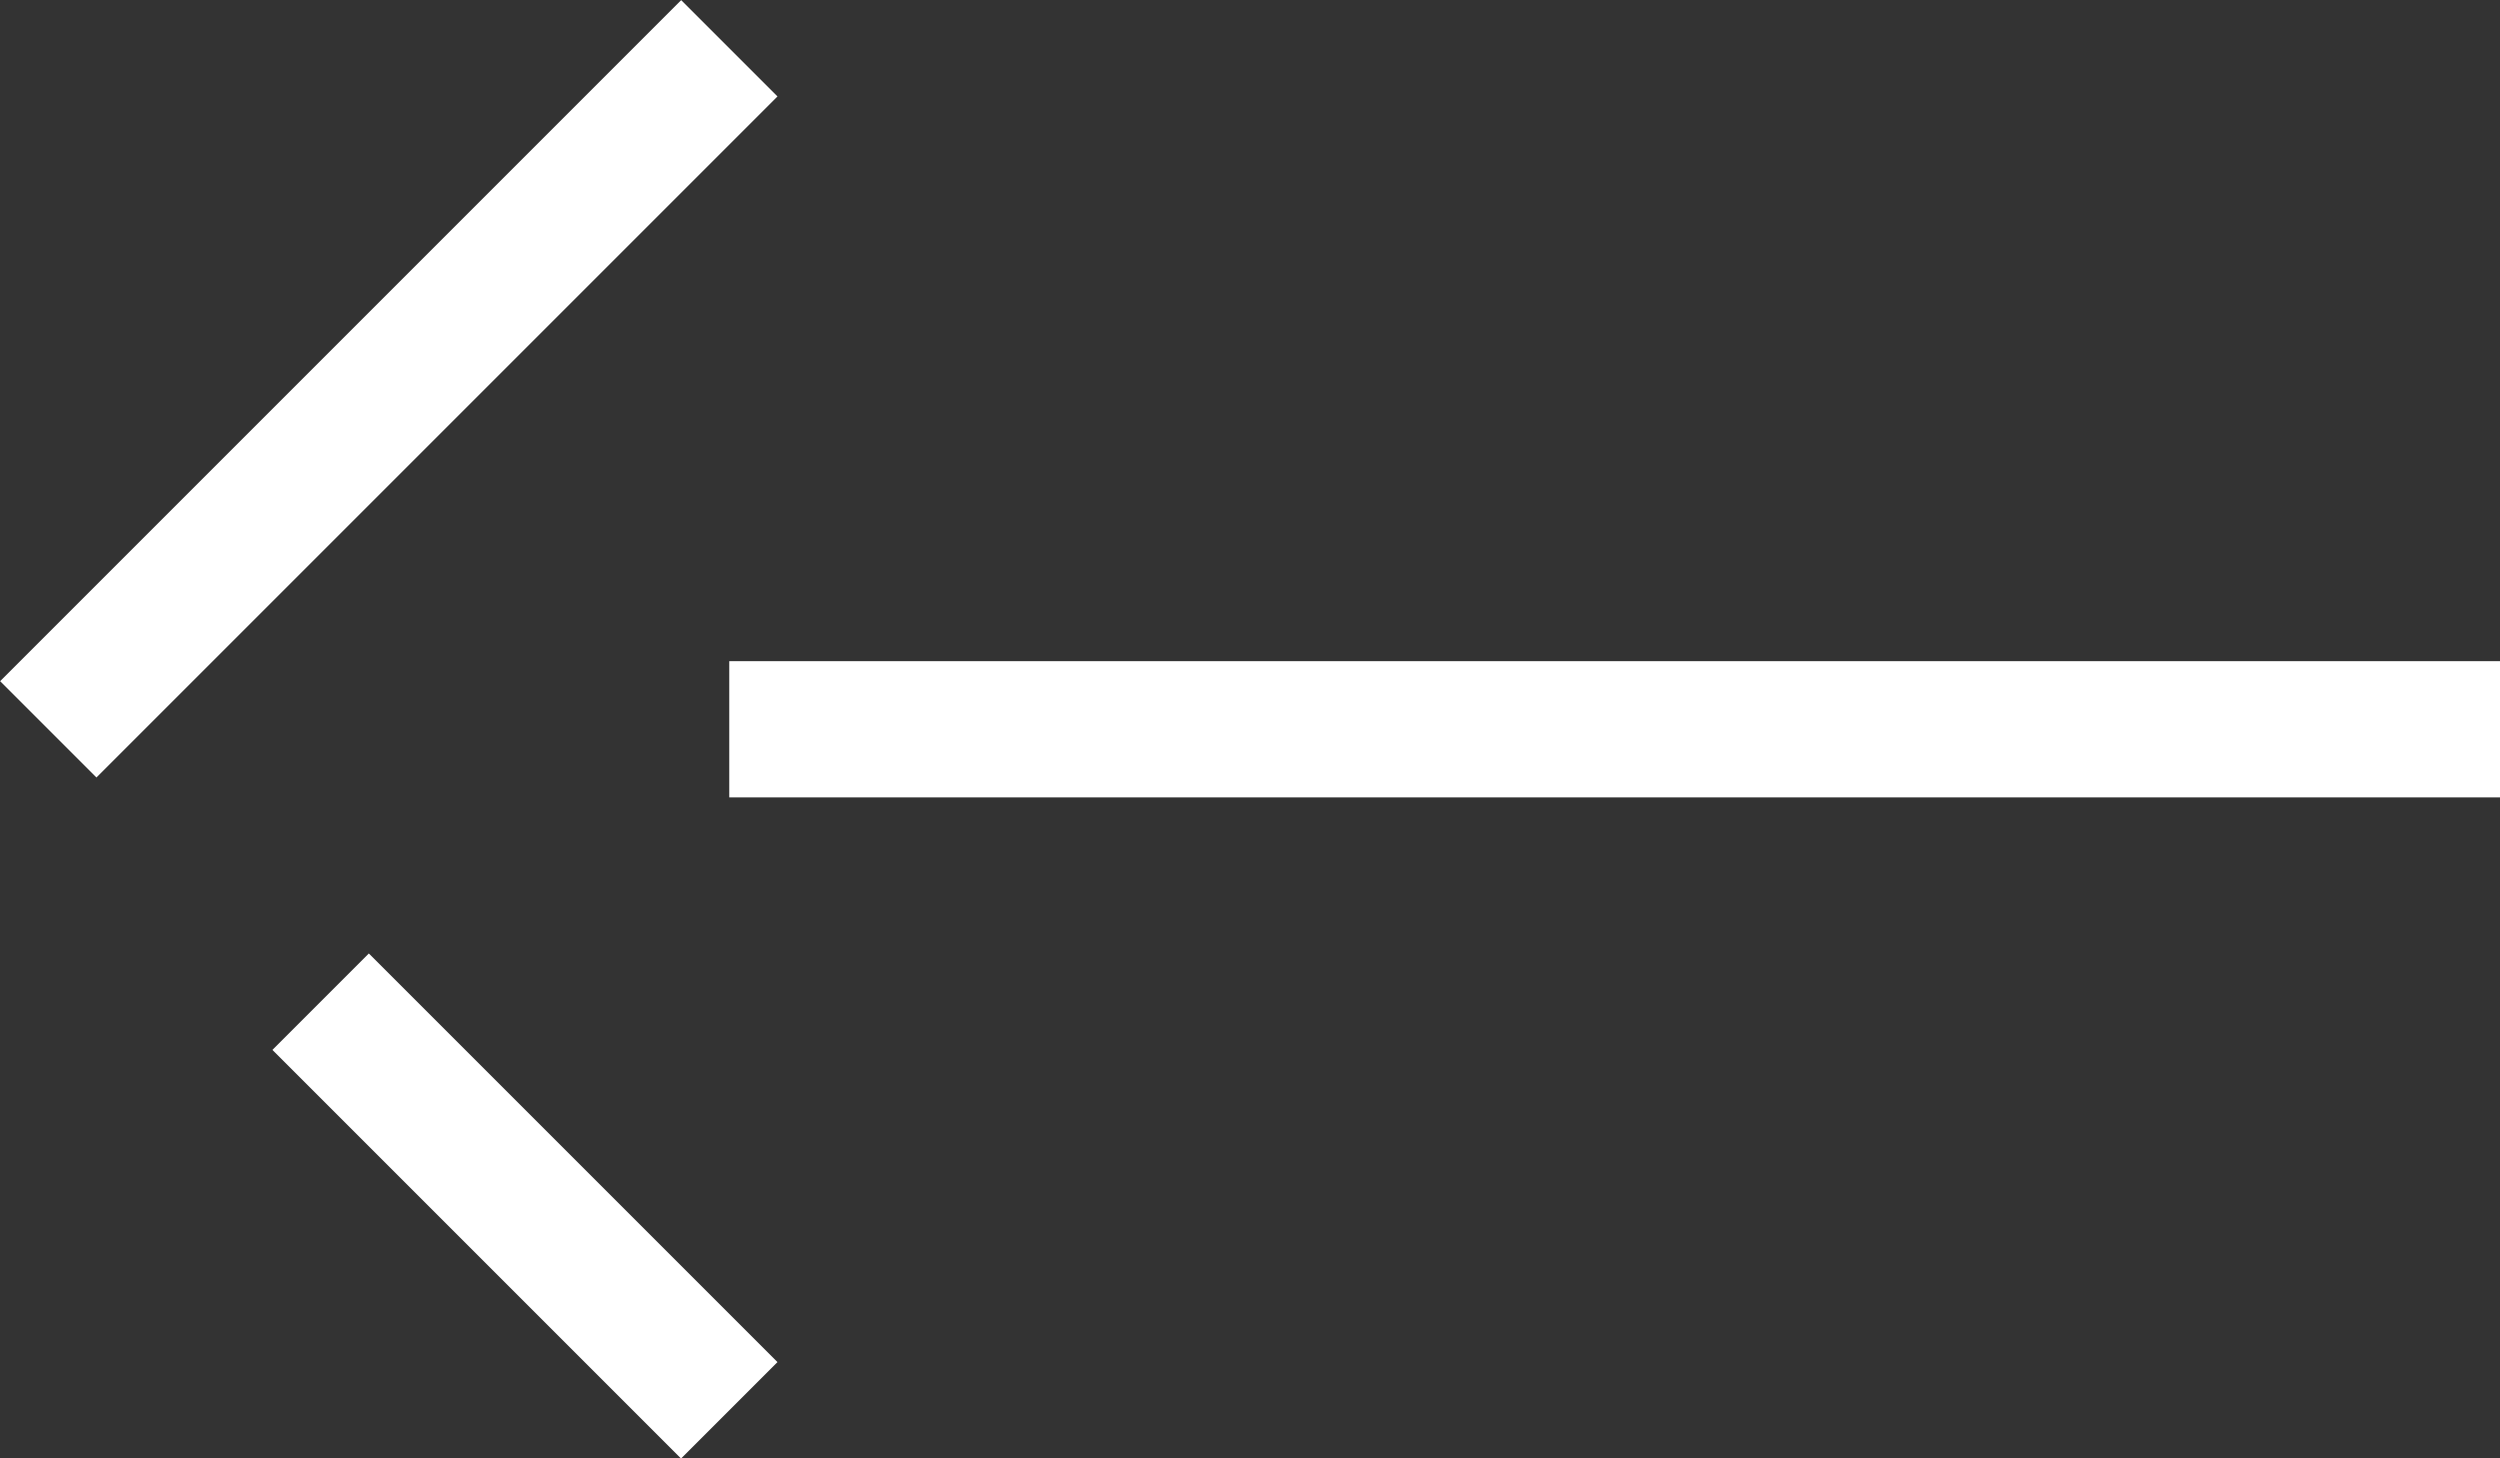 <svg xmlns="http://www.w3.org/2000/svg" width="18.354" height="10.707" viewBox="0 0 18.354 10.707">
  <rect x="0" y="0" width="18.354" height="10.707" fill="#333333" stroke="none"/>
  <g id="组_8" data-name="组 8" transform="translate(0.354 0.354)">
    <path id="直线_12" data-name="直线 12" d="M13,.5H0v-1H13Z" transform="translate(5 5)" fill="#fff"/>
    <path id="直线_13" data-name="直线 13" d="M.354,5.354l-.707-.707,5-5,.707.707Z" fill="#fff"/>
    <path id="直线_14" data-name="直线 14" d="M2.646,3.354l-3-3L.354-.354l3,3Z" transform="translate(2 7)" fill="#fff"/>
  </g>
</svg>
